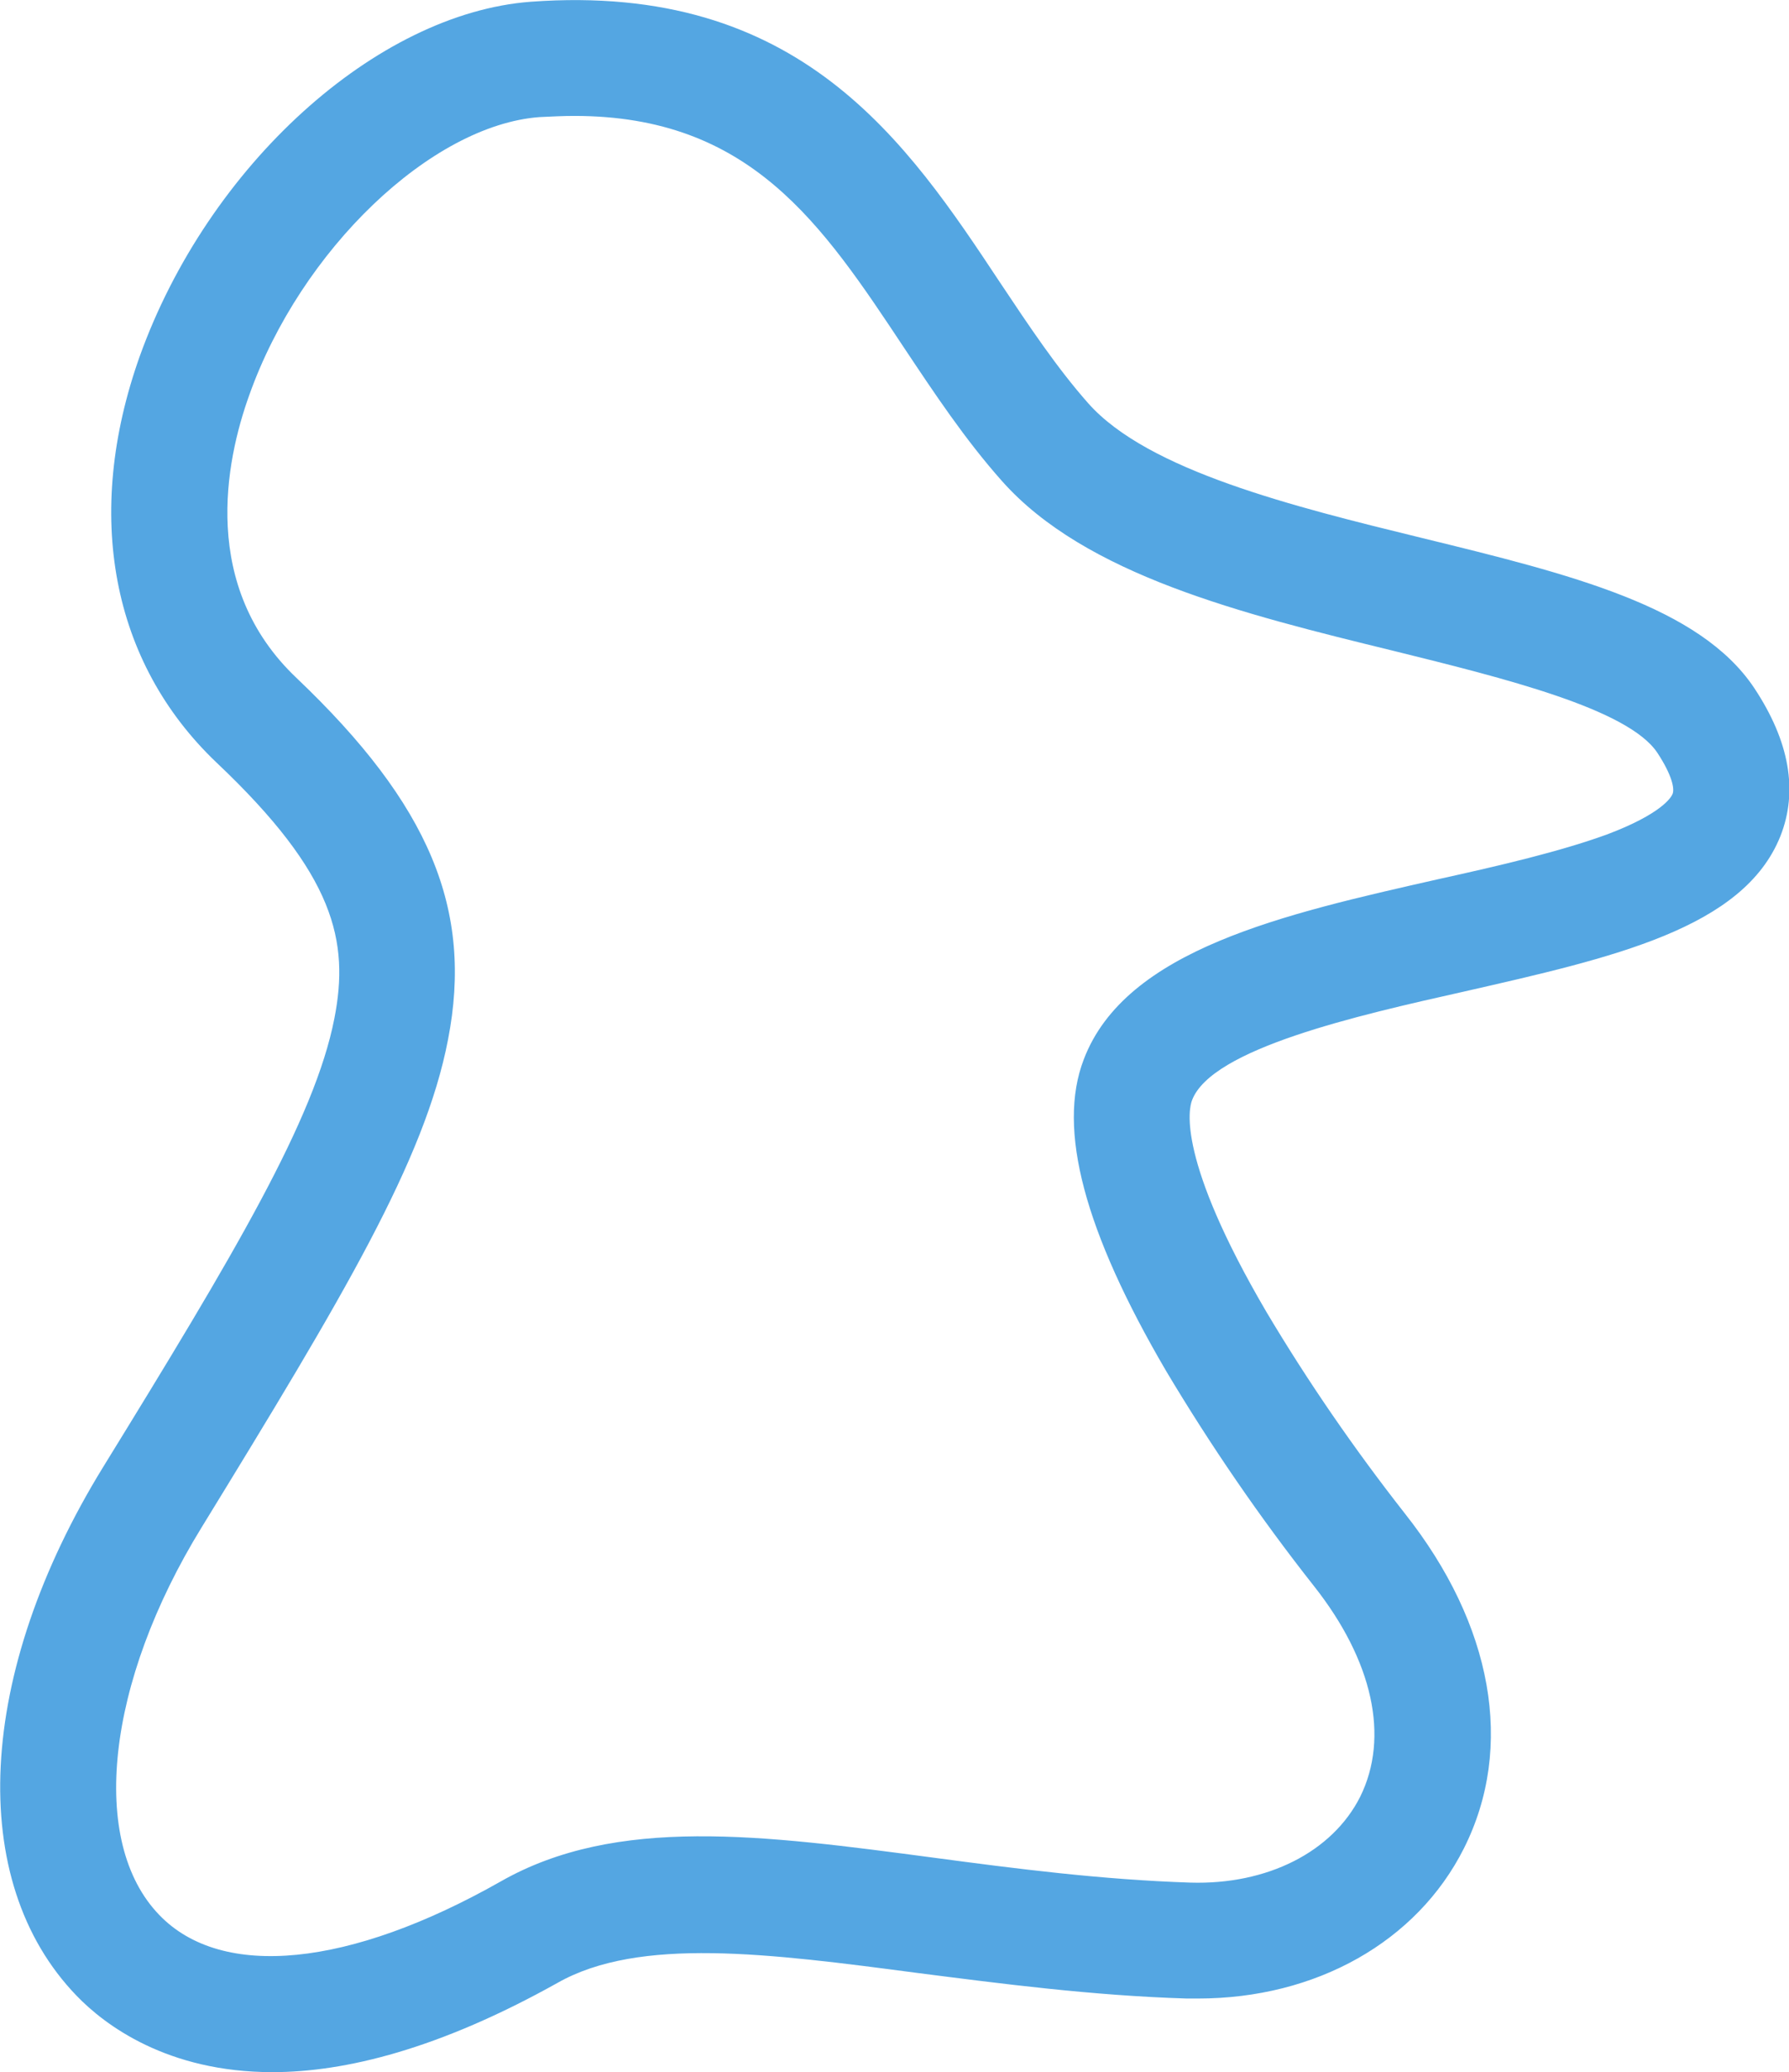 <?xml version="1.0" encoding="UTF-8"?> <!-- Generator: Adobe Illustrator 23.0.5, SVG Export Plug-In . SVG Version: 6.00 Build 0) --> <svg xmlns="http://www.w3.org/2000/svg" xmlns:xlink="http://www.w3.org/1999/xlink" id="Слой_1" x="0px" y="0px" viewBox="0 0 308.7 357.5" style="enable-background:new 0 0 308.7 357.5;" xml:space="preserve"> <style type="text/css"> .st0{fill:#54A6E2;} </style> <title>Ресурс 1</title> <g> <g> <g id="Слой_1-2_8_"> <path class="st0" d="M47,357.5c-18.1,0-28.9-8.1-33.8-13.2c-19.1-19.8-17.3-55.6,4.6-91.2c22.6-36.7,36.5-60,39.9-77.4 c2.6-13.3,0.1-24.8-20.3-44.1c-18.2-17.3-23-42.8-13.3-70.1C35.9,28.6,64.9,2.3,91.6,0.3l0,0c46.5-3.4,64.9,24.2,81,48.5 c5,7.5,9.8,14.7,15.2,20.8c10.3,11.6,35.4,17.8,57.5,23.2c25.8,6.3,48,11.8,57.4,25.9c6.1,9.2,7.6,17.8,4.5,25.6 c-6.4,15.9-28.8,20.9-54.7,26.8c-18.3,4.1-43.4,9.8-46.8,18.7c-0.6,1.5-2.6,10.2,12.8,36.5c7.2,12.1,15.2,23.7,23.9,34.8 c15.2,19.2,19,40.3,10.2,57.8c-8.1,16.1-25.5,25.9-45.9,25.9c-0.6,0-1.2,0-1.9,0c-16.4-0.5-32.3-2.6-46.4-4.4 c-25.8-3.4-48.1-6.3-62.2,1.7C75.8,353.5,59.6,357.5,47,357.5z M99.1,20c-1.9,0-3.9,0.1-6,0.2c-18.7,1.4-41.2,22.9-50.1,48 c-4.1,11.4-8.5,33,8.2,48.8c22.9,21.8,30.5,39.9,26.1,62.4c-4,20.8-18.1,44.3-42.5,84.1c-16.5,26.8-19.5,54.3-7.3,66.9 c10.8,11.2,32.8,9,58.9-5.8c20-11.4,45.3-8,74.7-4.1c14.2,1.9,29,3.8,44.3,4.3c13.3,0.4,24.5-5.3,29.3-14.8 c5.1-10.3,2.2-23.5-8-36.4c-9.3-11.8-17.8-24.2-25.5-37.1c-14.1-24.1-18.8-41.7-14.2-53.7c7.2-19,34.6-25.1,61.1-31.1 c10.9-2.4,21.1-4.8,29.1-7.7c9.6-3.6,11.2-6.5,11.4-7c0.4-0.9-0.1-3.3-2.6-7.1c-5-7.6-26.5-12.9-45.5-17.6 c-26.2-6.4-53.2-13.1-67.6-29.3c-6.4-7.2-11.7-15.2-16.9-23C141.8,38.6,129.5,20,99.1,20z"></path> </g> </g> </g> </svg> 